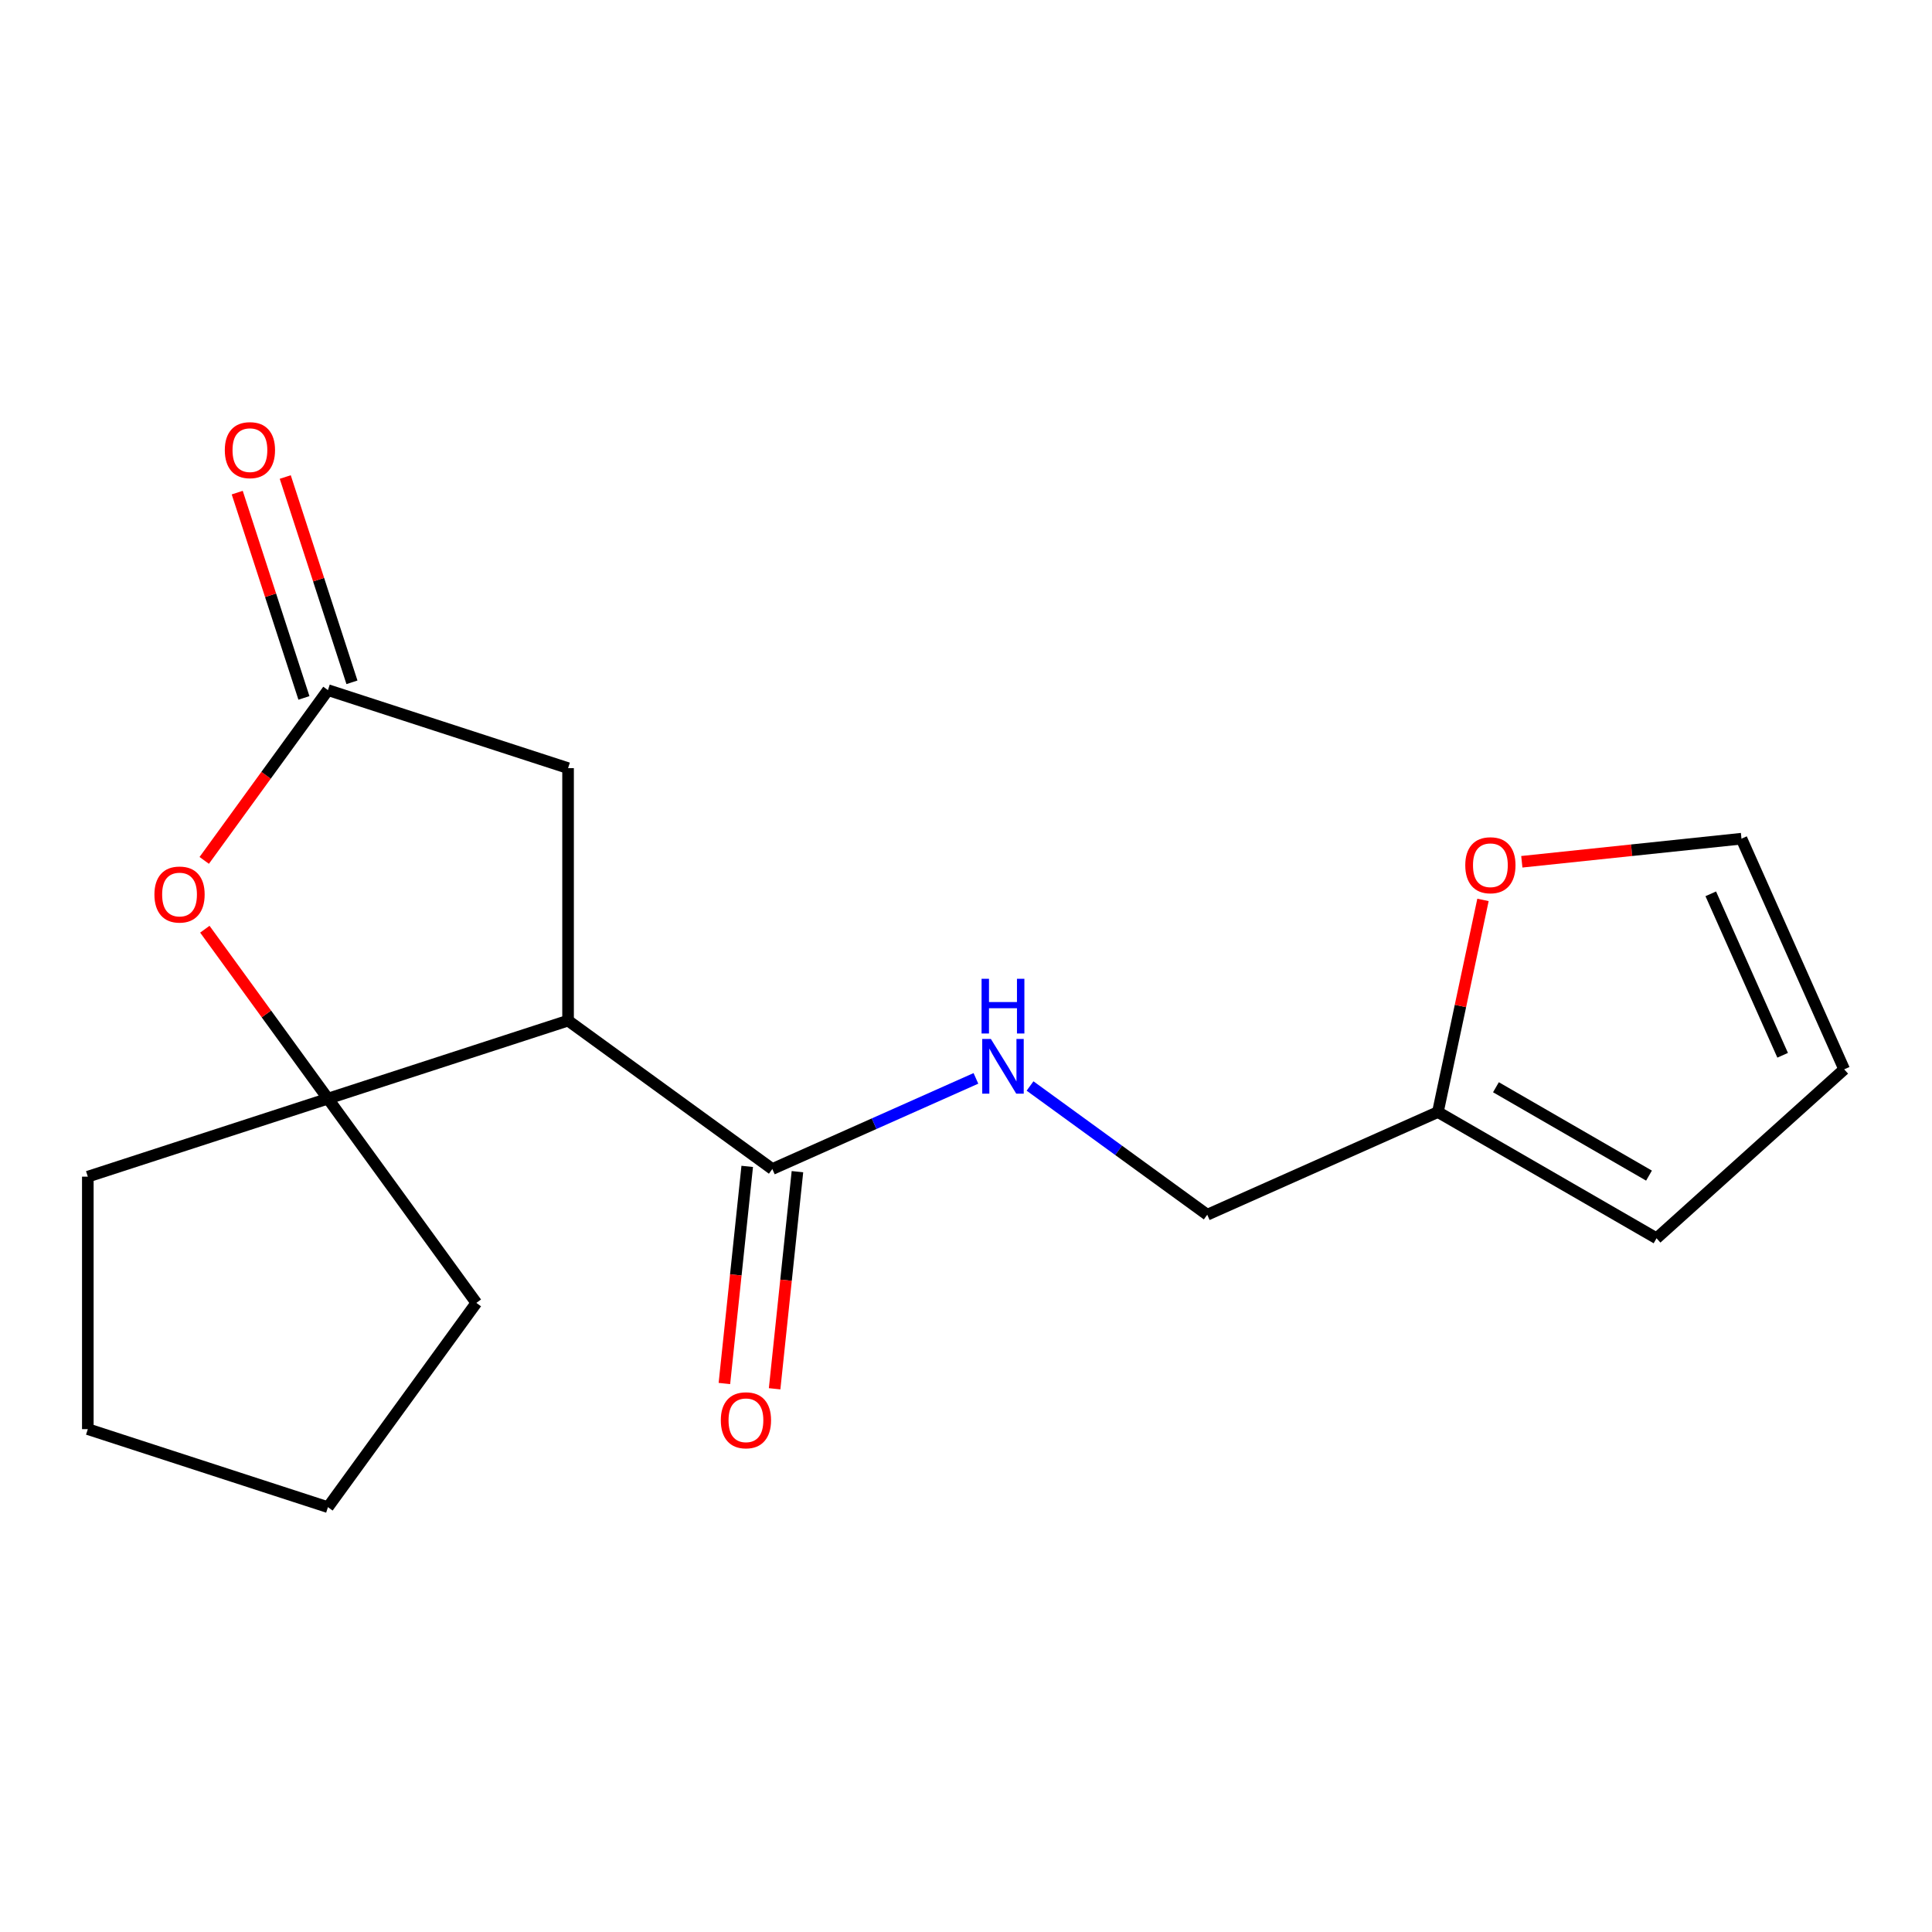 <?xml version='1.0' encoding='iso-8859-1'?>
<svg version='1.1' baseProfile='full'
              xmlns='http://www.w3.org/2000/svg'
                      xmlns:rdkit='http://www.rdkit.org/xml'
                      xmlns:xlink='http://www.w3.org/1999/xlink'
                  xml:space='preserve'
width='1000px' height='1000px' viewBox='0 0 1000 1000'>
<!-- END OF HEADER -->
<rect style='opacity:1.0;fill:#FFFFFF;stroke:none' width='1000' height='1000' x='0' y='0'> </rect>
<path class='bond-0' d='M 294.03,528.269 L 169.742,568.653' style='fill:none;fill-rule:evenodd;stroke:#000000;stroke-width:6px;stroke-linecap:butt;stroke-linejoin:miter;stroke-opacity:1' />
<path class='bond-2' d='M 294.03,528.269 L 399.756,605.084' style='fill:none;fill-rule:evenodd;stroke:#000000;stroke-width:6px;stroke-linecap:butt;stroke-linejoin:miter;stroke-opacity:1' />
<path class='bond-4' d='M 294.03,528.269 L 294.03,397.585' style='fill:none;fill-rule:evenodd;stroke:#000000;stroke-width:6px;stroke-linecap:butt;stroke-linejoin:miter;stroke-opacity:1' />
<path class='bond-1' d='M 169.742,568.653 L 137.884,524.804' style='fill:none;fill-rule:evenodd;stroke:#000000;stroke-width:6px;stroke-linecap:butt;stroke-linejoin:miter;stroke-opacity:1' />
<path class='bond-1' d='M 137.884,524.804 L 106.026,480.955' style='fill:none;fill-rule:evenodd;stroke:#FF0000;stroke-width:6px;stroke-linecap:butt;stroke-linejoin:miter;stroke-opacity:1' />
<path class='bond-14' d='M 169.742,568.653 L 246.556,674.379' style='fill:none;fill-rule:evenodd;stroke:#000000;stroke-width:6px;stroke-linecap:butt;stroke-linejoin:miter;stroke-opacity:1' />
<path class='bond-15' d='M 169.742,568.653 L 45.455,609.037' style='fill:none;fill-rule:evenodd;stroke:#000000;stroke-width:6px;stroke-linecap:butt;stroke-linejoin:miter;stroke-opacity:1' />
<path class='bond-18' d='M 105.706,445.34 L 137.724,401.271' style='fill:none;fill-rule:evenodd;stroke:#FF0000;stroke-width:6px;stroke-linecap:butt;stroke-linejoin:miter;stroke-opacity:1' />
<path class='bond-18' d='M 137.724,401.271 L 169.742,357.202' style='fill:none;fill-rule:evenodd;stroke:#000000;stroke-width:6px;stroke-linecap:butt;stroke-linejoin:miter;stroke-opacity:1' />
<path class='bond-5' d='M 399.756,605.084 L 452.445,581.625' style='fill:none;fill-rule:evenodd;stroke:#000000;stroke-width:6px;stroke-linecap:butt;stroke-linejoin:miter;stroke-opacity:1' />
<path class='bond-5' d='M 452.445,581.625 L 505.134,558.166' style='fill:none;fill-rule:evenodd;stroke:#0000FF;stroke-width:6px;stroke-linecap:butt;stroke-linejoin:miter;stroke-opacity:1' />
<path class='bond-9' d='M 386.759,603.718 L 380.853,659.908' style='fill:none;fill-rule:evenodd;stroke:#000000;stroke-width:6px;stroke-linecap:butt;stroke-linejoin:miter;stroke-opacity:1' />
<path class='bond-9' d='M 380.853,659.908 L 374.947,716.098' style='fill:none;fill-rule:evenodd;stroke:#FF0000;stroke-width:6px;stroke-linecap:butt;stroke-linejoin:miter;stroke-opacity:1' />
<path class='bond-9' d='M 412.753,606.45 L 406.847,662.64' style='fill:none;fill-rule:evenodd;stroke:#000000;stroke-width:6px;stroke-linecap:butt;stroke-linejoin:miter;stroke-opacity:1' />
<path class='bond-9' d='M 406.847,662.64 L 400.941,718.831' style='fill:none;fill-rule:evenodd;stroke:#FF0000;stroke-width:6px;stroke-linecap:butt;stroke-linejoin:miter;stroke-opacity:1' />
<path class='bond-3' d='M 169.742,357.202 L 294.03,397.585' style='fill:none;fill-rule:evenodd;stroke:#000000;stroke-width:6px;stroke-linecap:butt;stroke-linejoin:miter;stroke-opacity:1' />
<path class='bond-8' d='M 182.171,353.164 L 164.908,300.033' style='fill:none;fill-rule:evenodd;stroke:#000000;stroke-width:6px;stroke-linecap:butt;stroke-linejoin:miter;stroke-opacity:1' />
<path class='bond-8' d='M 164.908,300.033 L 147.645,246.903' style='fill:none;fill-rule:evenodd;stroke:#FF0000;stroke-width:6px;stroke-linecap:butt;stroke-linejoin:miter;stroke-opacity:1' />
<path class='bond-8' d='M 157.314,361.24 L 140.05,308.11' style='fill:none;fill-rule:evenodd;stroke:#000000;stroke-width:6px;stroke-linecap:butt;stroke-linejoin:miter;stroke-opacity:1' />
<path class='bond-8' d='M 140.05,308.11 L 122.787,254.98' style='fill:none;fill-rule:evenodd;stroke:#FF0000;stroke-width:6px;stroke-linecap:butt;stroke-linejoin:miter;stroke-opacity:1' />
<path class='bond-13' d='M 533.149,562.106 L 579.008,595.425' style='fill:none;fill-rule:evenodd;stroke:#0000FF;stroke-width:6px;stroke-linecap:butt;stroke-linejoin:miter;stroke-opacity:1' />
<path class='bond-13' d='M 579.008,595.425 L 624.867,628.744' style='fill:none;fill-rule:evenodd;stroke:#000000;stroke-width:6px;stroke-linecap:butt;stroke-linejoin:miter;stroke-opacity:1' />
<path class='bond-6' d='M 744.253,575.59 L 624.867,628.744' style='fill:none;fill-rule:evenodd;stroke:#000000;stroke-width:6px;stroke-linecap:butt;stroke-linejoin:miter;stroke-opacity:1' />
<path class='bond-7' d='M 744.253,575.59 L 755.922,520.689' style='fill:none;fill-rule:evenodd;stroke:#000000;stroke-width:6px;stroke-linecap:butt;stroke-linejoin:miter;stroke-opacity:1' />
<path class='bond-7' d='M 755.922,520.689 L 767.592,465.789' style='fill:none;fill-rule:evenodd;stroke:#FF0000;stroke-width:6px;stroke-linecap:butt;stroke-linejoin:miter;stroke-opacity:1' />
<path class='bond-10' d='M 744.253,575.59 L 857.428,640.932' style='fill:none;fill-rule:evenodd;stroke:#000000;stroke-width:6px;stroke-linecap:butt;stroke-linejoin:miter;stroke-opacity:1' />
<path class='bond-10' d='M 774.297,562.756 L 853.52,608.495' style='fill:none;fill-rule:evenodd;stroke:#000000;stroke-width:6px;stroke-linecap:butt;stroke-linejoin:miter;stroke-opacity:1' />
<path class='bond-11' d='M 787.691,446.052 L 844.541,440.077' style='fill:none;fill-rule:evenodd;stroke:#FF0000;stroke-width:6px;stroke-linecap:butt;stroke-linejoin:miter;stroke-opacity:1' />
<path class='bond-11' d='M 844.541,440.077 L 901.392,434.101' style='fill:none;fill-rule:evenodd;stroke:#000000;stroke-width:6px;stroke-linecap:butt;stroke-linejoin:miter;stroke-opacity:1' />
<path class='bond-12' d='M 857.428,640.932 L 954.545,553.487' style='fill:none;fill-rule:evenodd;stroke:#000000;stroke-width:6px;stroke-linecap:butt;stroke-linejoin:miter;stroke-opacity:1' />
<path class='bond-20' d='M 901.392,434.101 L 954.545,553.487' style='fill:none;fill-rule:evenodd;stroke:#000000;stroke-width:6px;stroke-linecap:butt;stroke-linejoin:miter;stroke-opacity:1' />
<path class='bond-20' d='M 885.487,462.64 L 922.695,546.21' style='fill:none;fill-rule:evenodd;stroke:#000000;stroke-width:6px;stroke-linecap:butt;stroke-linejoin:miter;stroke-opacity:1' />
<path class='bond-17' d='M 246.556,674.379 L 169.742,780.104' style='fill:none;fill-rule:evenodd;stroke:#000000;stroke-width:6px;stroke-linecap:butt;stroke-linejoin:miter;stroke-opacity:1' />
<path class='bond-16' d='M 45.455,609.037 L 45.455,739.721' style='fill:none;fill-rule:evenodd;stroke:#000000;stroke-width:6px;stroke-linecap:butt;stroke-linejoin:miter;stroke-opacity:1' />
<path class='bond-19' d='M 45.455,739.721 L 169.742,780.104' style='fill:none;fill-rule:evenodd;stroke:#000000;stroke-width:6px;stroke-linecap:butt;stroke-linejoin:miter;stroke-opacity:1' />
<path  class='atom-2' d='M 79.928 463.007
Q 79.928 456.207, 83.288 452.407
Q 86.648 448.607, 92.928 448.607
Q 99.208 448.607, 102.568 452.407
Q 105.928 456.207, 105.928 463.007
Q 105.928 469.887, 102.528 473.807
Q 99.128 477.687, 92.928 477.687
Q 86.688 477.687, 83.288 473.807
Q 79.928 469.927, 79.928 463.007
M 92.928 474.487
Q 97.248 474.487, 99.568 471.607
Q 101.928 468.687, 101.928 463.007
Q 101.928 457.447, 99.568 454.647
Q 97.248 451.807, 92.928 451.807
Q 88.608 451.807, 86.248 454.607
Q 83.928 457.407, 83.928 463.007
Q 83.928 468.727, 86.248 471.607
Q 88.608 474.487, 92.928 474.487
' fill='#FF0000'/>
<path  class='atom-6' d='M 512.881 537.77
L 522.161 552.77
Q 523.081 554.25, 524.561 556.93
Q 526.041 559.61, 526.121 559.77
L 526.121 537.77
L 529.881 537.77
L 529.881 566.09
L 526.001 566.09
L 516.041 549.69
Q 514.881 547.77, 513.641 545.57
Q 512.441 543.37, 512.081 542.69
L 512.081 566.09
L 508.401 566.09
L 508.401 537.77
L 512.881 537.77
' fill='#0000FF'/>
<path  class='atom-6' d='M 508.061 506.618
L 511.901 506.618
L 511.901 518.658
L 526.381 518.658
L 526.381 506.618
L 530.221 506.618
L 530.221 534.938
L 526.381 534.938
L 526.381 521.858
L 511.901 521.858
L 511.901 534.938
L 508.061 534.938
L 508.061 506.618
' fill='#0000FF'/>
<path  class='atom-8' d='M 758.423 447.842
Q 758.423 441.042, 761.783 437.242
Q 765.143 433.442, 771.423 433.442
Q 777.703 433.442, 781.063 437.242
Q 784.423 441.042, 784.423 447.842
Q 784.423 454.722, 781.023 458.642
Q 777.623 462.522, 771.423 462.522
Q 765.183 462.522, 761.783 458.642
Q 758.423 454.762, 758.423 447.842
M 771.423 459.322
Q 775.743 459.322, 778.063 456.442
Q 780.423 453.522, 780.423 447.842
Q 780.423 442.282, 778.063 439.482
Q 775.743 436.642, 771.423 436.642
Q 767.103 436.642, 764.743 439.442
Q 762.423 442.242, 762.423 447.842
Q 762.423 453.562, 764.743 456.442
Q 767.103 459.322, 771.423 459.322
' fill='#FF0000'/>
<path  class='atom-9' d='M 116.359 232.994
Q 116.359 226.194, 119.719 222.394
Q 123.079 218.594, 129.359 218.594
Q 135.639 218.594, 138.999 222.394
Q 142.359 226.194, 142.359 232.994
Q 142.359 239.874, 138.959 243.794
Q 135.559 247.674, 129.359 247.674
Q 123.119 247.674, 119.719 243.794
Q 116.359 239.914, 116.359 232.994
M 129.359 244.474
Q 133.679 244.474, 135.999 241.594
Q 138.359 238.674, 138.359 232.994
Q 138.359 227.434, 135.999 224.634
Q 133.679 221.794, 129.359 221.794
Q 125.039 221.794, 122.679 224.594
Q 120.359 227.394, 120.359 232.994
Q 120.359 238.714, 122.679 241.594
Q 125.039 244.474, 129.359 244.474
' fill='#FF0000'/>
<path  class='atom-10' d='M 373.096 735.132
Q 373.096 728.332, 376.456 724.532
Q 379.816 720.732, 386.096 720.732
Q 392.376 720.732, 395.736 724.532
Q 399.096 728.332, 399.096 735.132
Q 399.096 742.012, 395.696 745.932
Q 392.296 749.812, 386.096 749.812
Q 379.856 749.812, 376.456 745.932
Q 373.096 742.052, 373.096 735.132
M 386.096 746.612
Q 390.416 746.612, 392.736 743.732
Q 395.096 740.812, 395.096 735.132
Q 395.096 729.572, 392.736 726.772
Q 390.416 723.932, 386.096 723.932
Q 381.776 723.932, 379.416 726.732
Q 377.096 729.532, 377.096 735.132
Q 377.096 740.852, 379.416 743.732
Q 381.776 746.612, 386.096 746.612
' fill='#FF0000'/>
</svg>
